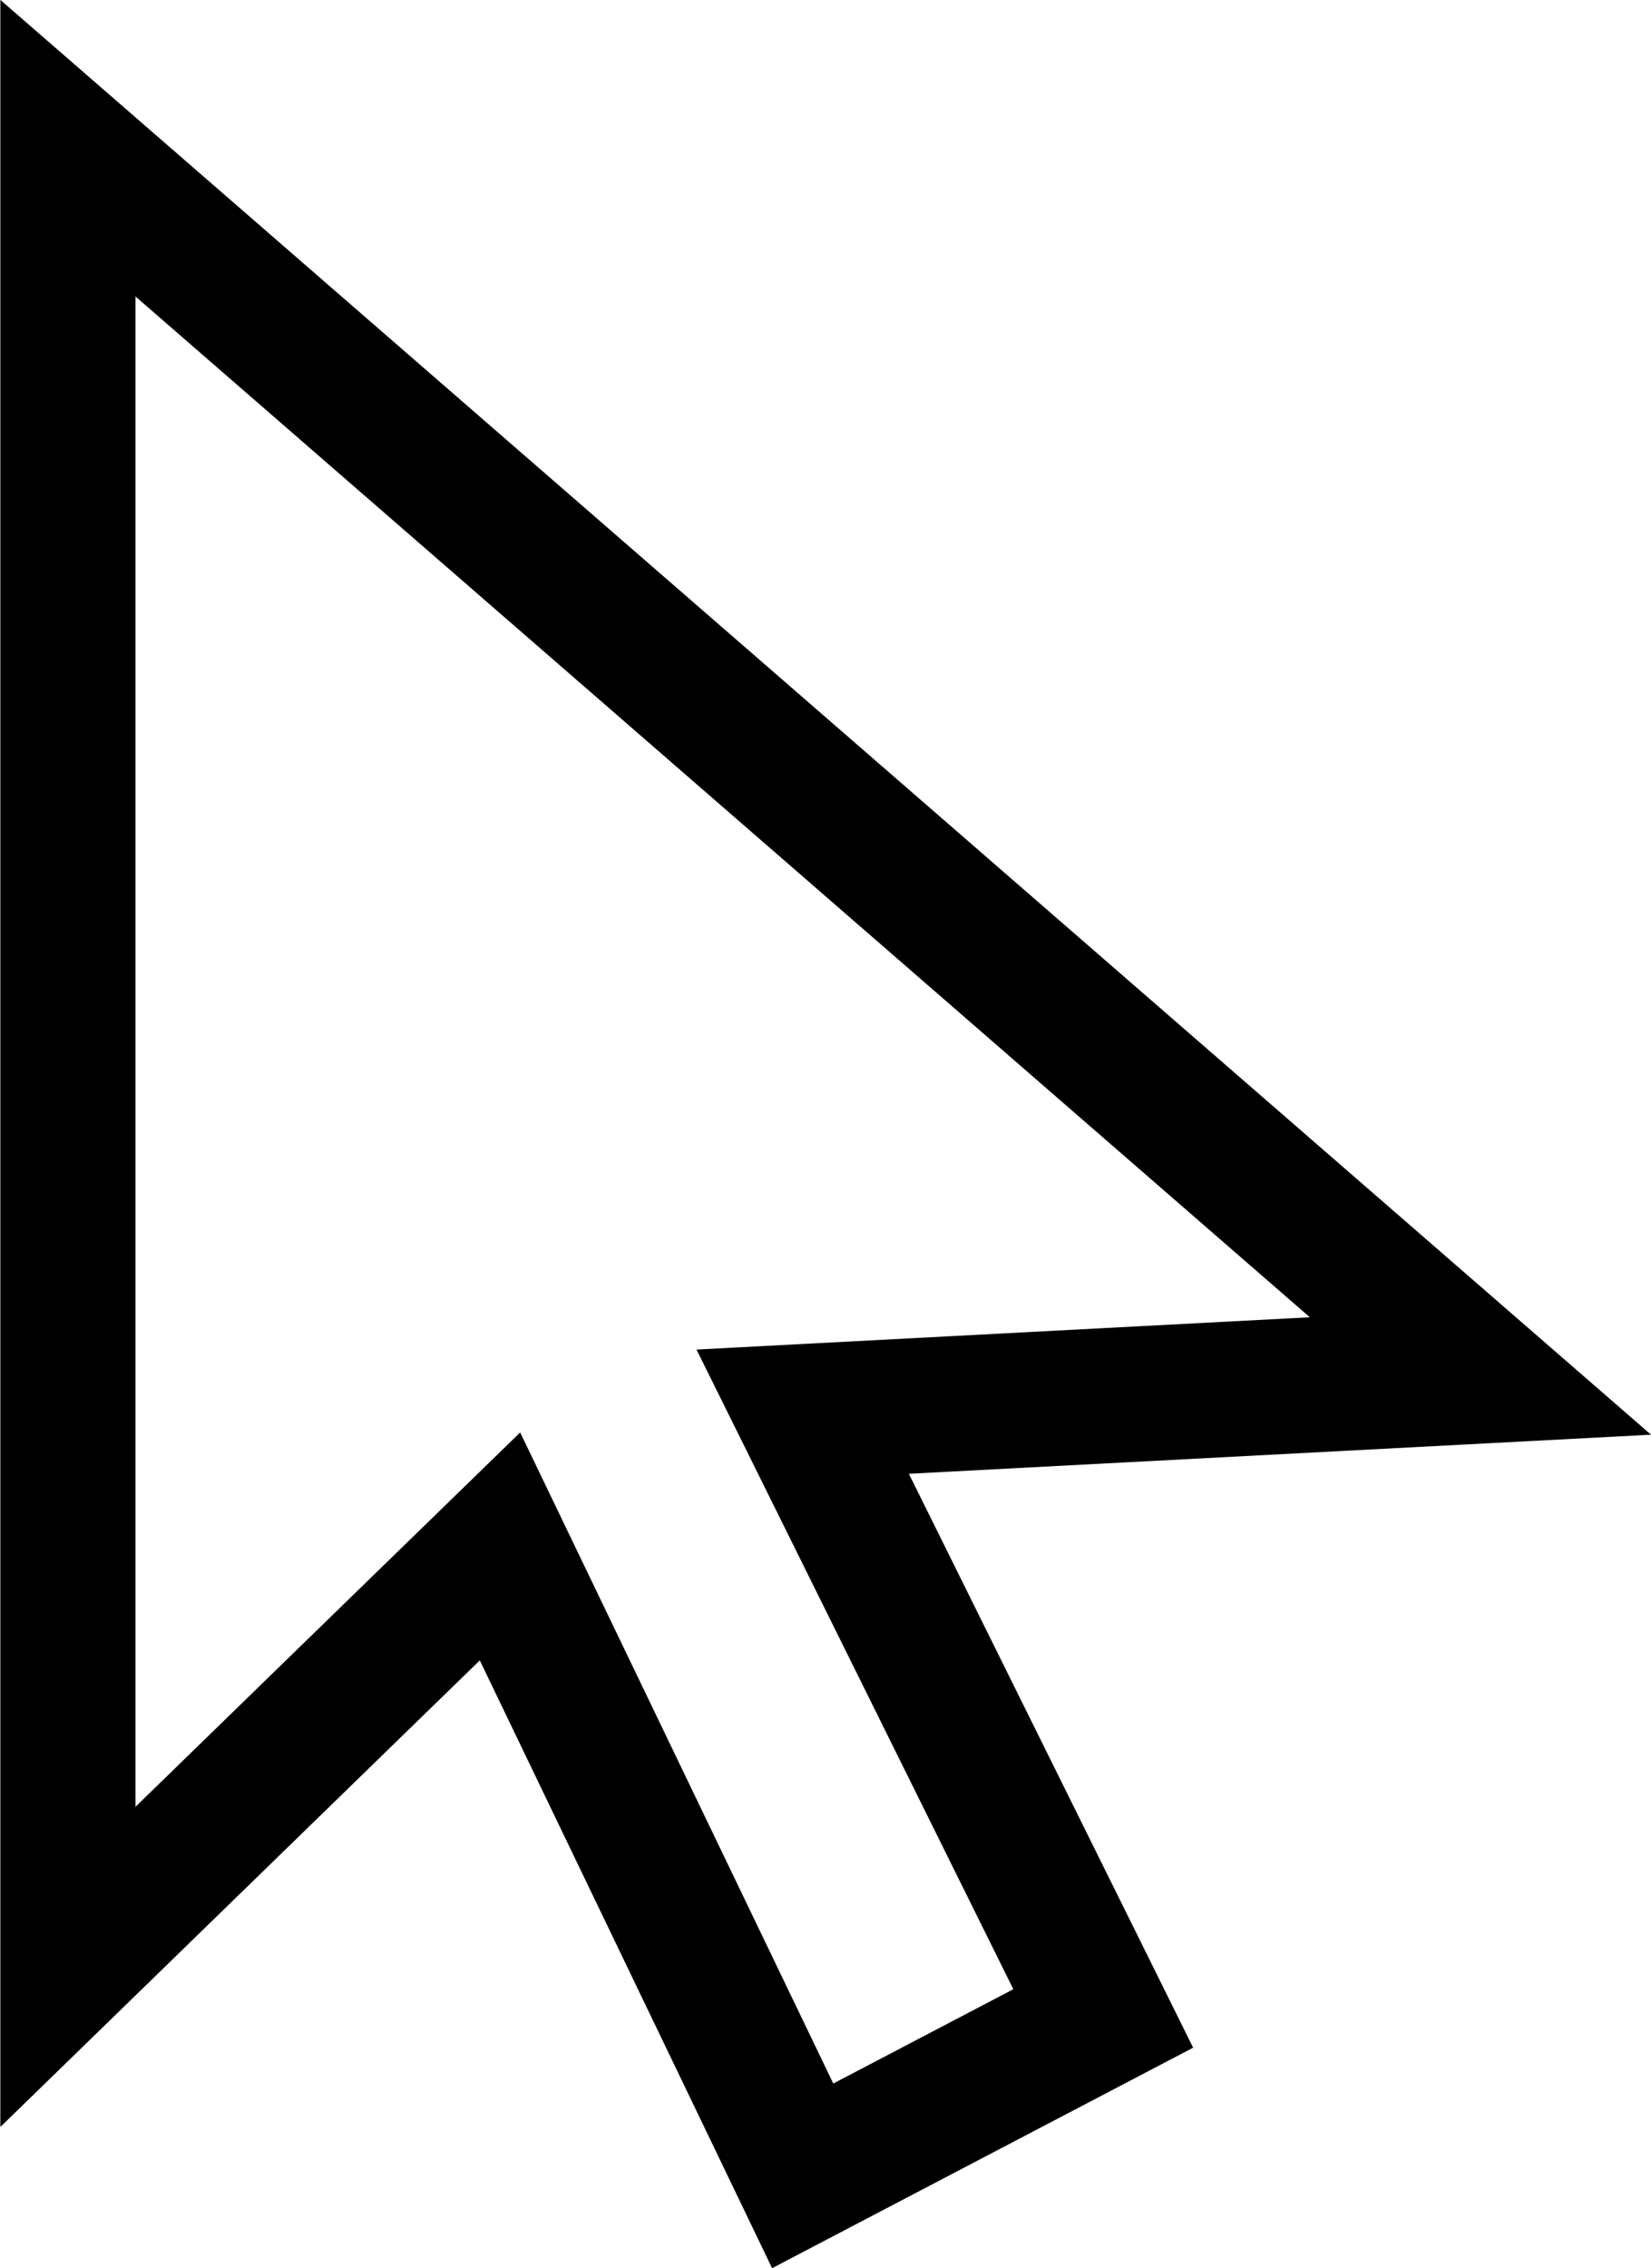 <svg xmlns="http://www.w3.org/2000/svg" width="24.429" height="33.549" viewBox="0 0 24.429 33.549">
  <path id="Path_249" data-name="Path 249" d="M-2290.588-1074.31l4.479,9.31,4.447-2.328-4.447-8.975,10.028-.528-20.9-18.16v26.9Z" transform="translate(2297.986 1097.183)" fill="none" stroke="#000" stroke-width="2"/>
</svg>
